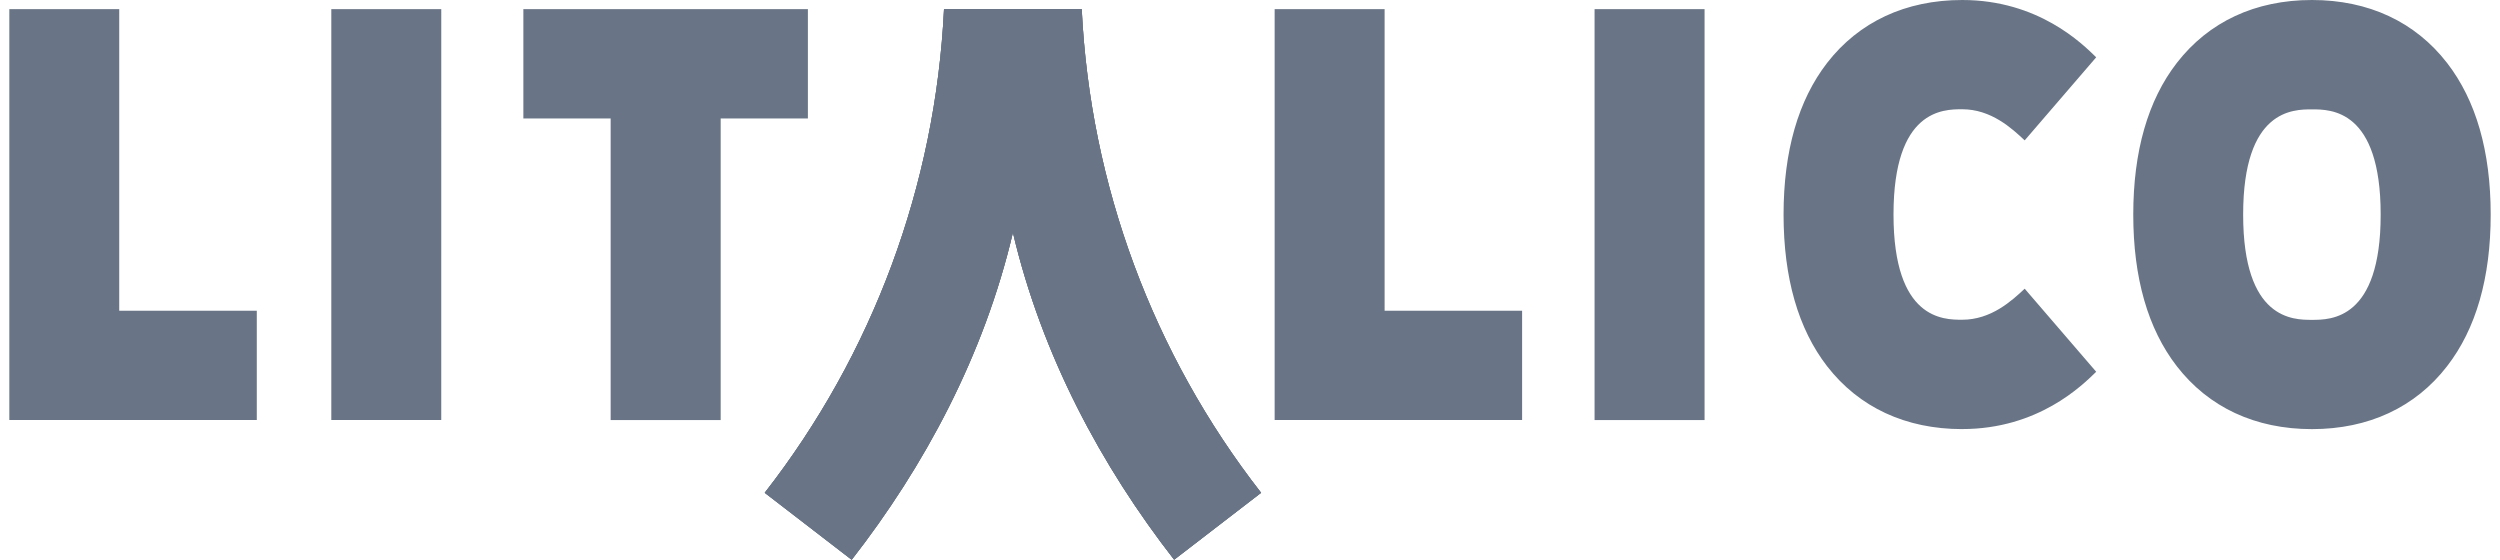 <svg width="134" height="30" viewBox="0 0 134 30" fill="none" xmlns="http://www.w3.org/2000/svg">
<g clip-path="url(#clip0_23585_16223)">
<path d="M91.365 0.49H85.469V22.514H91.365V0.49ZM74.215 16.657H81.585V22.513H68.321V0.489H74.215V16.657ZM43.303 0.49V6.349H38.628V22.514H32.731V6.348H28.052V0.491L43.303 0.49Z" fill="#697586"/>
<path d="M45.647 30.001L40.989 26.413C46.788 18.973 50.145 9.917 50.599 0.489H57.981C58.437 9.918 61.795 18.973 67.595 26.413L62.934 30C59.039 24.997 55.846 19.057 54.292 12.466C52.743 19.058 49.548 24.996 45.653 30L45.647 30.001Z" fill="#697586"/>
<path d="M45.647 30.001L40.989 26.413C46.788 18.973 50.145 9.917 50.599 0.489H57.981C58.437 9.918 61.795 18.973 67.595 26.413L62.934 30C59.039 24.997 55.846 19.057 54.292 12.466C52.743 19.058 49.548 24.996 45.653 30L45.647 30.001Z" fill="#697586"/>
<path d="M45.647 30.001L40.989 26.413C46.788 18.973 50.145 9.917 50.599 0.489H57.981C58.437 9.918 61.795 18.973 67.595 26.413L62.934 30C59.039 24.997 55.846 19.057 54.292 12.466C52.743 19.058 49.548 24.996 45.653 30L45.647 30.001Z" fill="#697586"/>
<path d="M23.652 0.49H17.758V22.513H23.651L23.652 0.49ZM6.391 16.656H13.764V22.512H0.5V0.489H6.391V16.656ZM131.162 3.372C129.454 1.17 126.955 0 123.92 0C120.885 0 118.387 1.166 116.678 3.372C115.126 5.377 114.343 8.113 114.343 11.501C114.343 14.888 115.126 17.627 116.678 19.631C118.384 21.834 120.885 23.001 123.92 23.001C126.955 23.001 129.459 21.834 131.162 19.631C132.714 17.629 133.501 14.893 133.501 11.501C133.501 8.108 132.714 5.377 131.162 3.372ZM123.92 17.144C122.91 17.144 120.233 17.144 120.233 11.503C120.233 5.862 122.91 5.862 123.92 5.862C124.931 5.862 127.604 5.862 127.604 11.503C127.604 17.144 124.926 17.144 123.92 17.144ZM105.175 23C102.144 23 99.642 21.834 97.933 19.631C96.384 17.629 95.599 14.893 95.599 11.501C95.599 8.108 96.384 5.377 97.933 3.372C99.64 1.17 102.144 0 105.175 0C109.255 0 111.614 2.345 112.356 3.071L108.523 7.524C107.835 6.878 106.727 5.856 105.175 5.856C104.17 5.856 101.492 5.856 101.492 11.497C101.492 17.138 104.17 17.138 105.175 17.138C106.727 17.138 107.835 16.12 108.523 15.474L112.356 19.927C111.614 20.652 109.255 22.998 105.175 22.998V23Z" fill="#697586"/>
</g>
<defs>
<clipPath id="clip0_23585_16223">
<rect width="133" height="30" fill="white" transform="translate(0.5)"/>
</clipPath>
</defs>
</svg>
